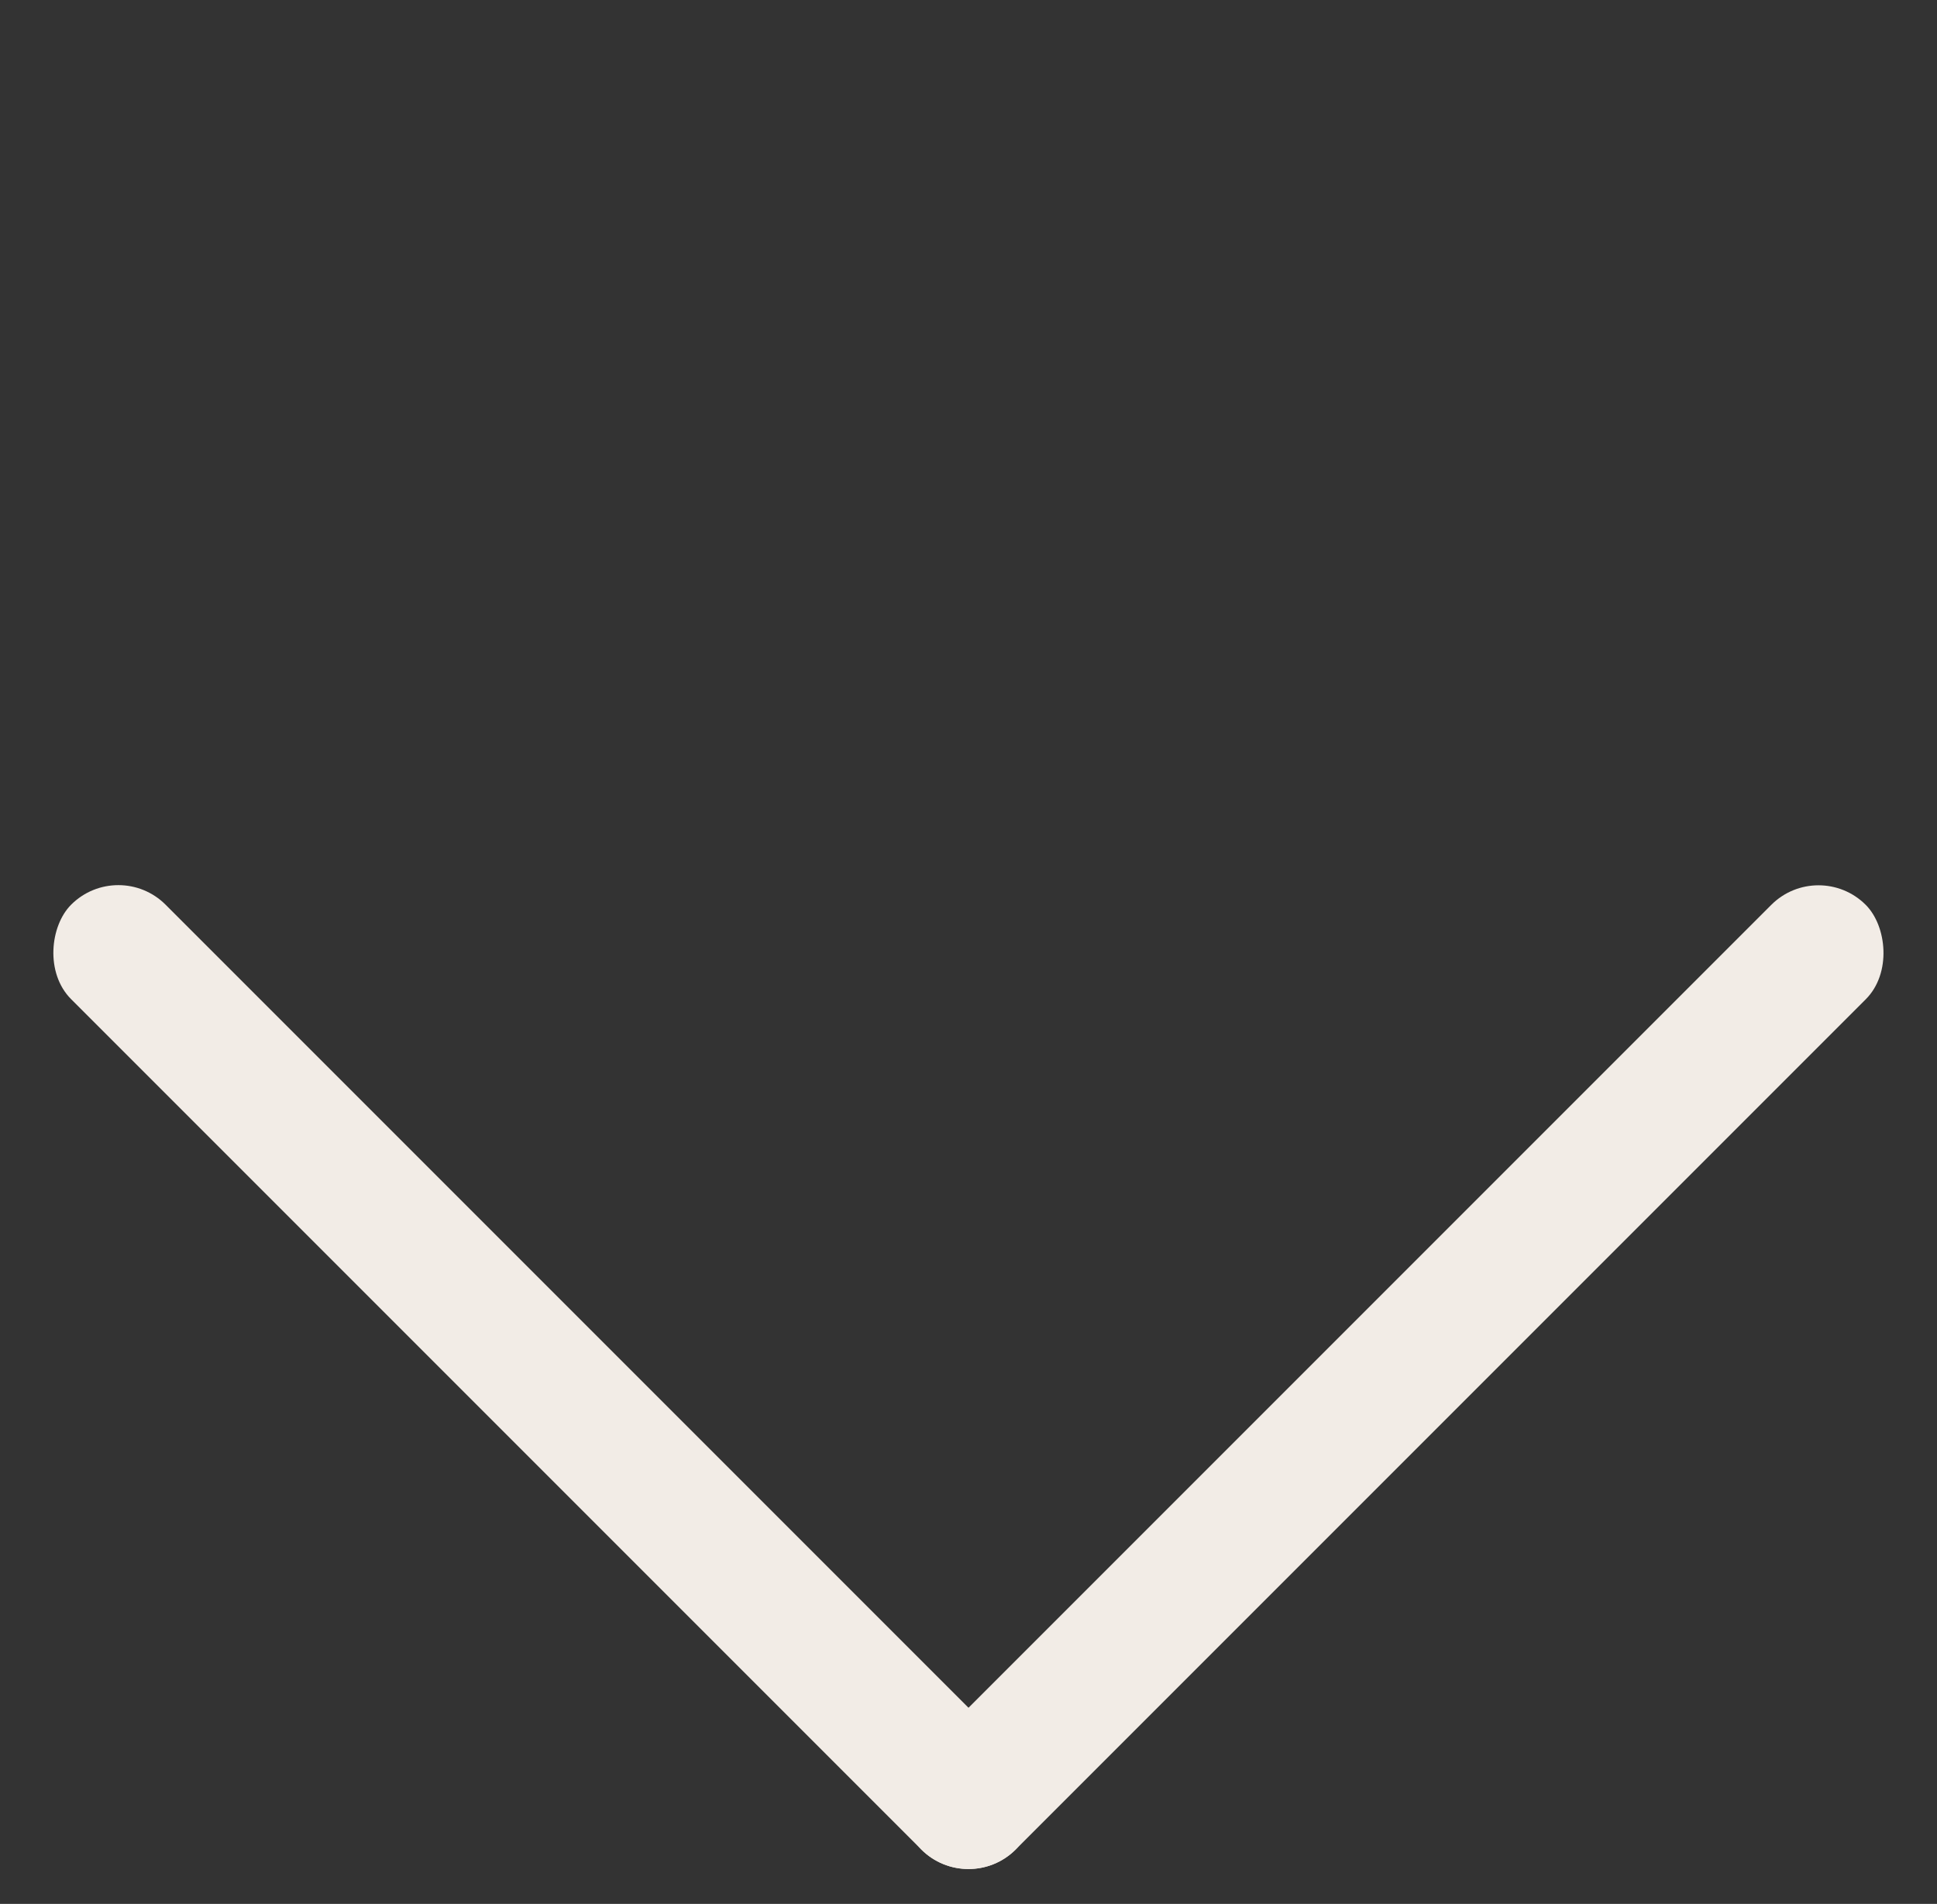 <?xml version="1.0" encoding="UTF-8"?> <svg xmlns="http://www.w3.org/2000/svg" width="58" height="57" viewBox="0 0 58 57" fill="none"><rect x="0" y="0" width="58" height="57" fill="#333333" stroke="none"/> <rect x="3.544" y="25.671" width="40" height="4" rx="2" transform="rotate(45 3.544 25.671)" fill="#F2ECE6"></rect> <rect width="40" height="4" rx="2" transform="matrix(0.707 -0.707 -0.707 -0.707 29 56.784)" fill="#F2ECE6"></rect> </svg> 